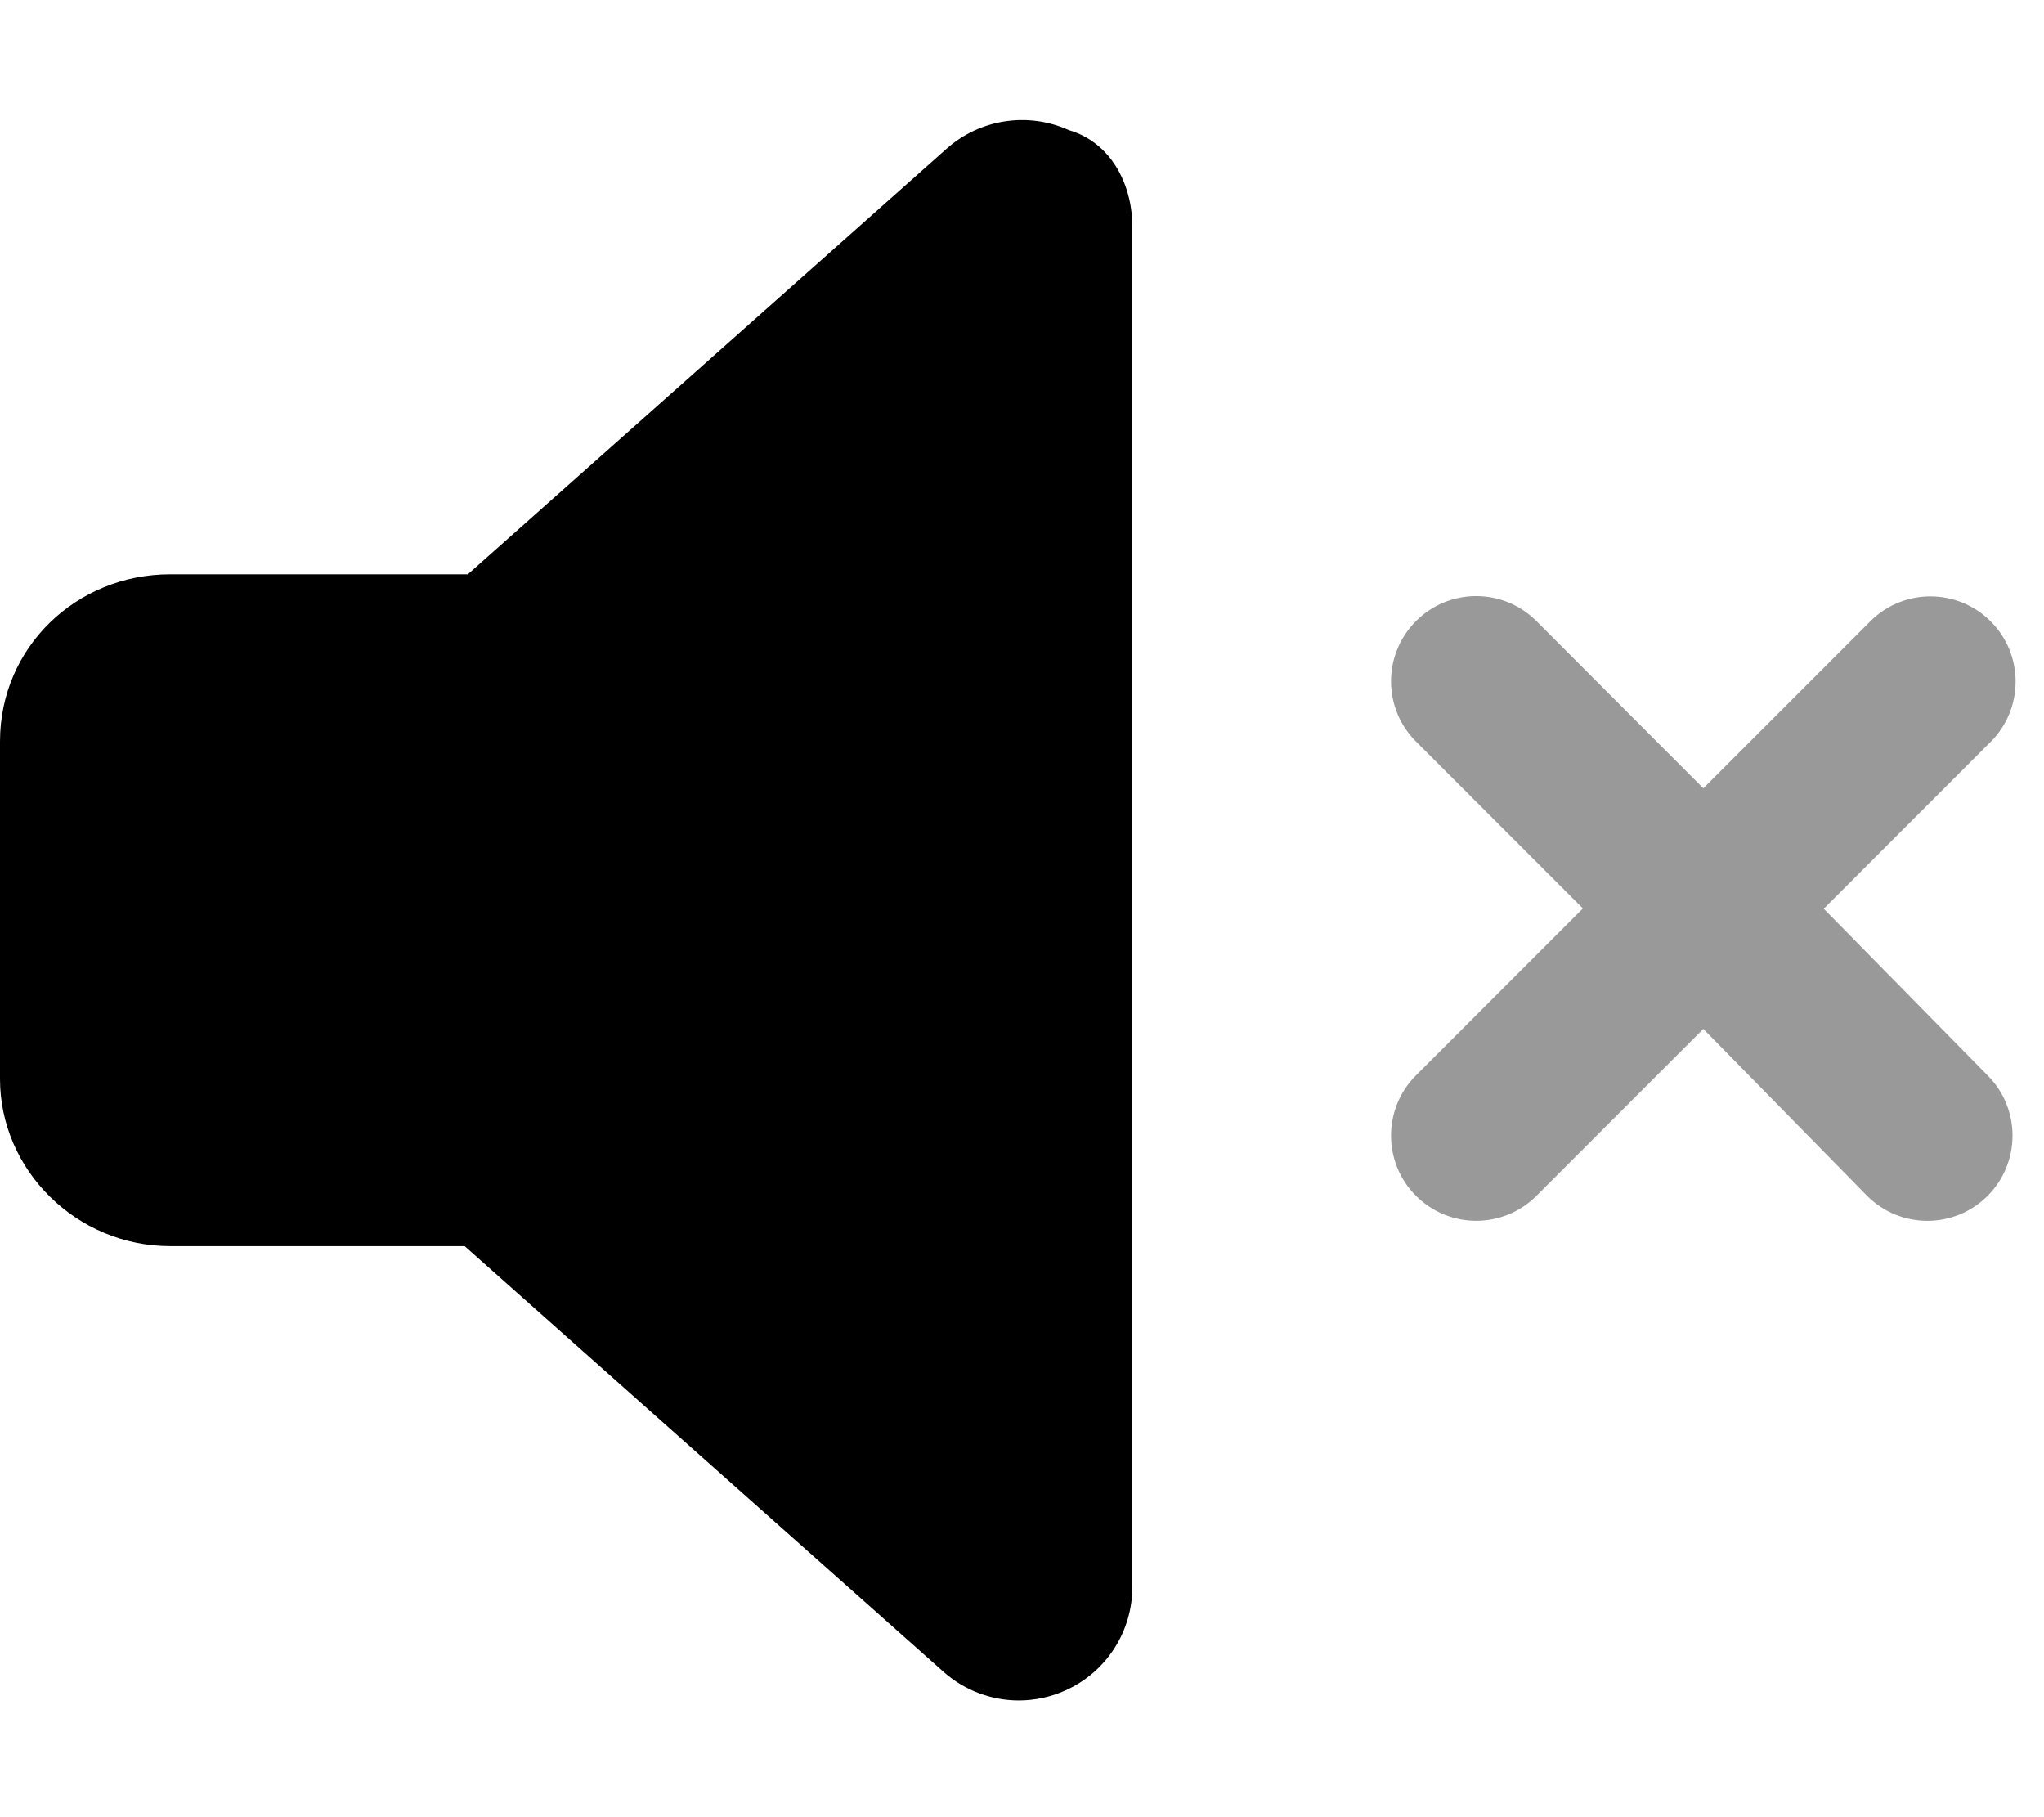 <svg xmlns="http://www.w3.org/2000/svg" viewBox="0 0 576 512"><!--! Font Awesome Pro 6.0.0-alpha3 by @fontawesome - https://fontawesome.com License - https://fontawesome.com/license (Commercial License) --><defs><style>.fa-secondary{opacity:.4}</style></defs><path class="fa-primary" d="M319.1 64v383.1c0 12.59-7.325 24-18.82 29.16c-4.203 1.906-8.737 2.844-13.17 2.844c-7.688 0-15.28-2.781-21.26-8.094l-134.9-119.9H48c-26.51 0-48-21.49-48-47.1v-95.1c0-26.51 21.49-47.1 48-47.1h83.84l134.9-119.9c9.422-8.375 22.94-10.44 34.44-5.253C312.7 40 319.1 51.41 319.1 64z"/><path class="fa-secondary" d="M560.1 303c9.375 9.375 9.375 24.56 0 33.94c-9.381 9.381-24.56 9.373-33.94 0L480 289.9l-47.03 47.03c-9.381 9.381-24.56 9.373-33.94 0c-9.375-9.375-9.375-24.56 0-33.94l47.03-47.03l-47.03-47.03c-9.375-9.375-9.375-24.56 0-33.94s24.56-9.375 33.94 0L480 222.1l47.03-47.03c9.375-9.375 24.56-9.375 33.94 0s9.375 24.56 0 33.94l-47.03 47.03L560.1 303z"/></svg>